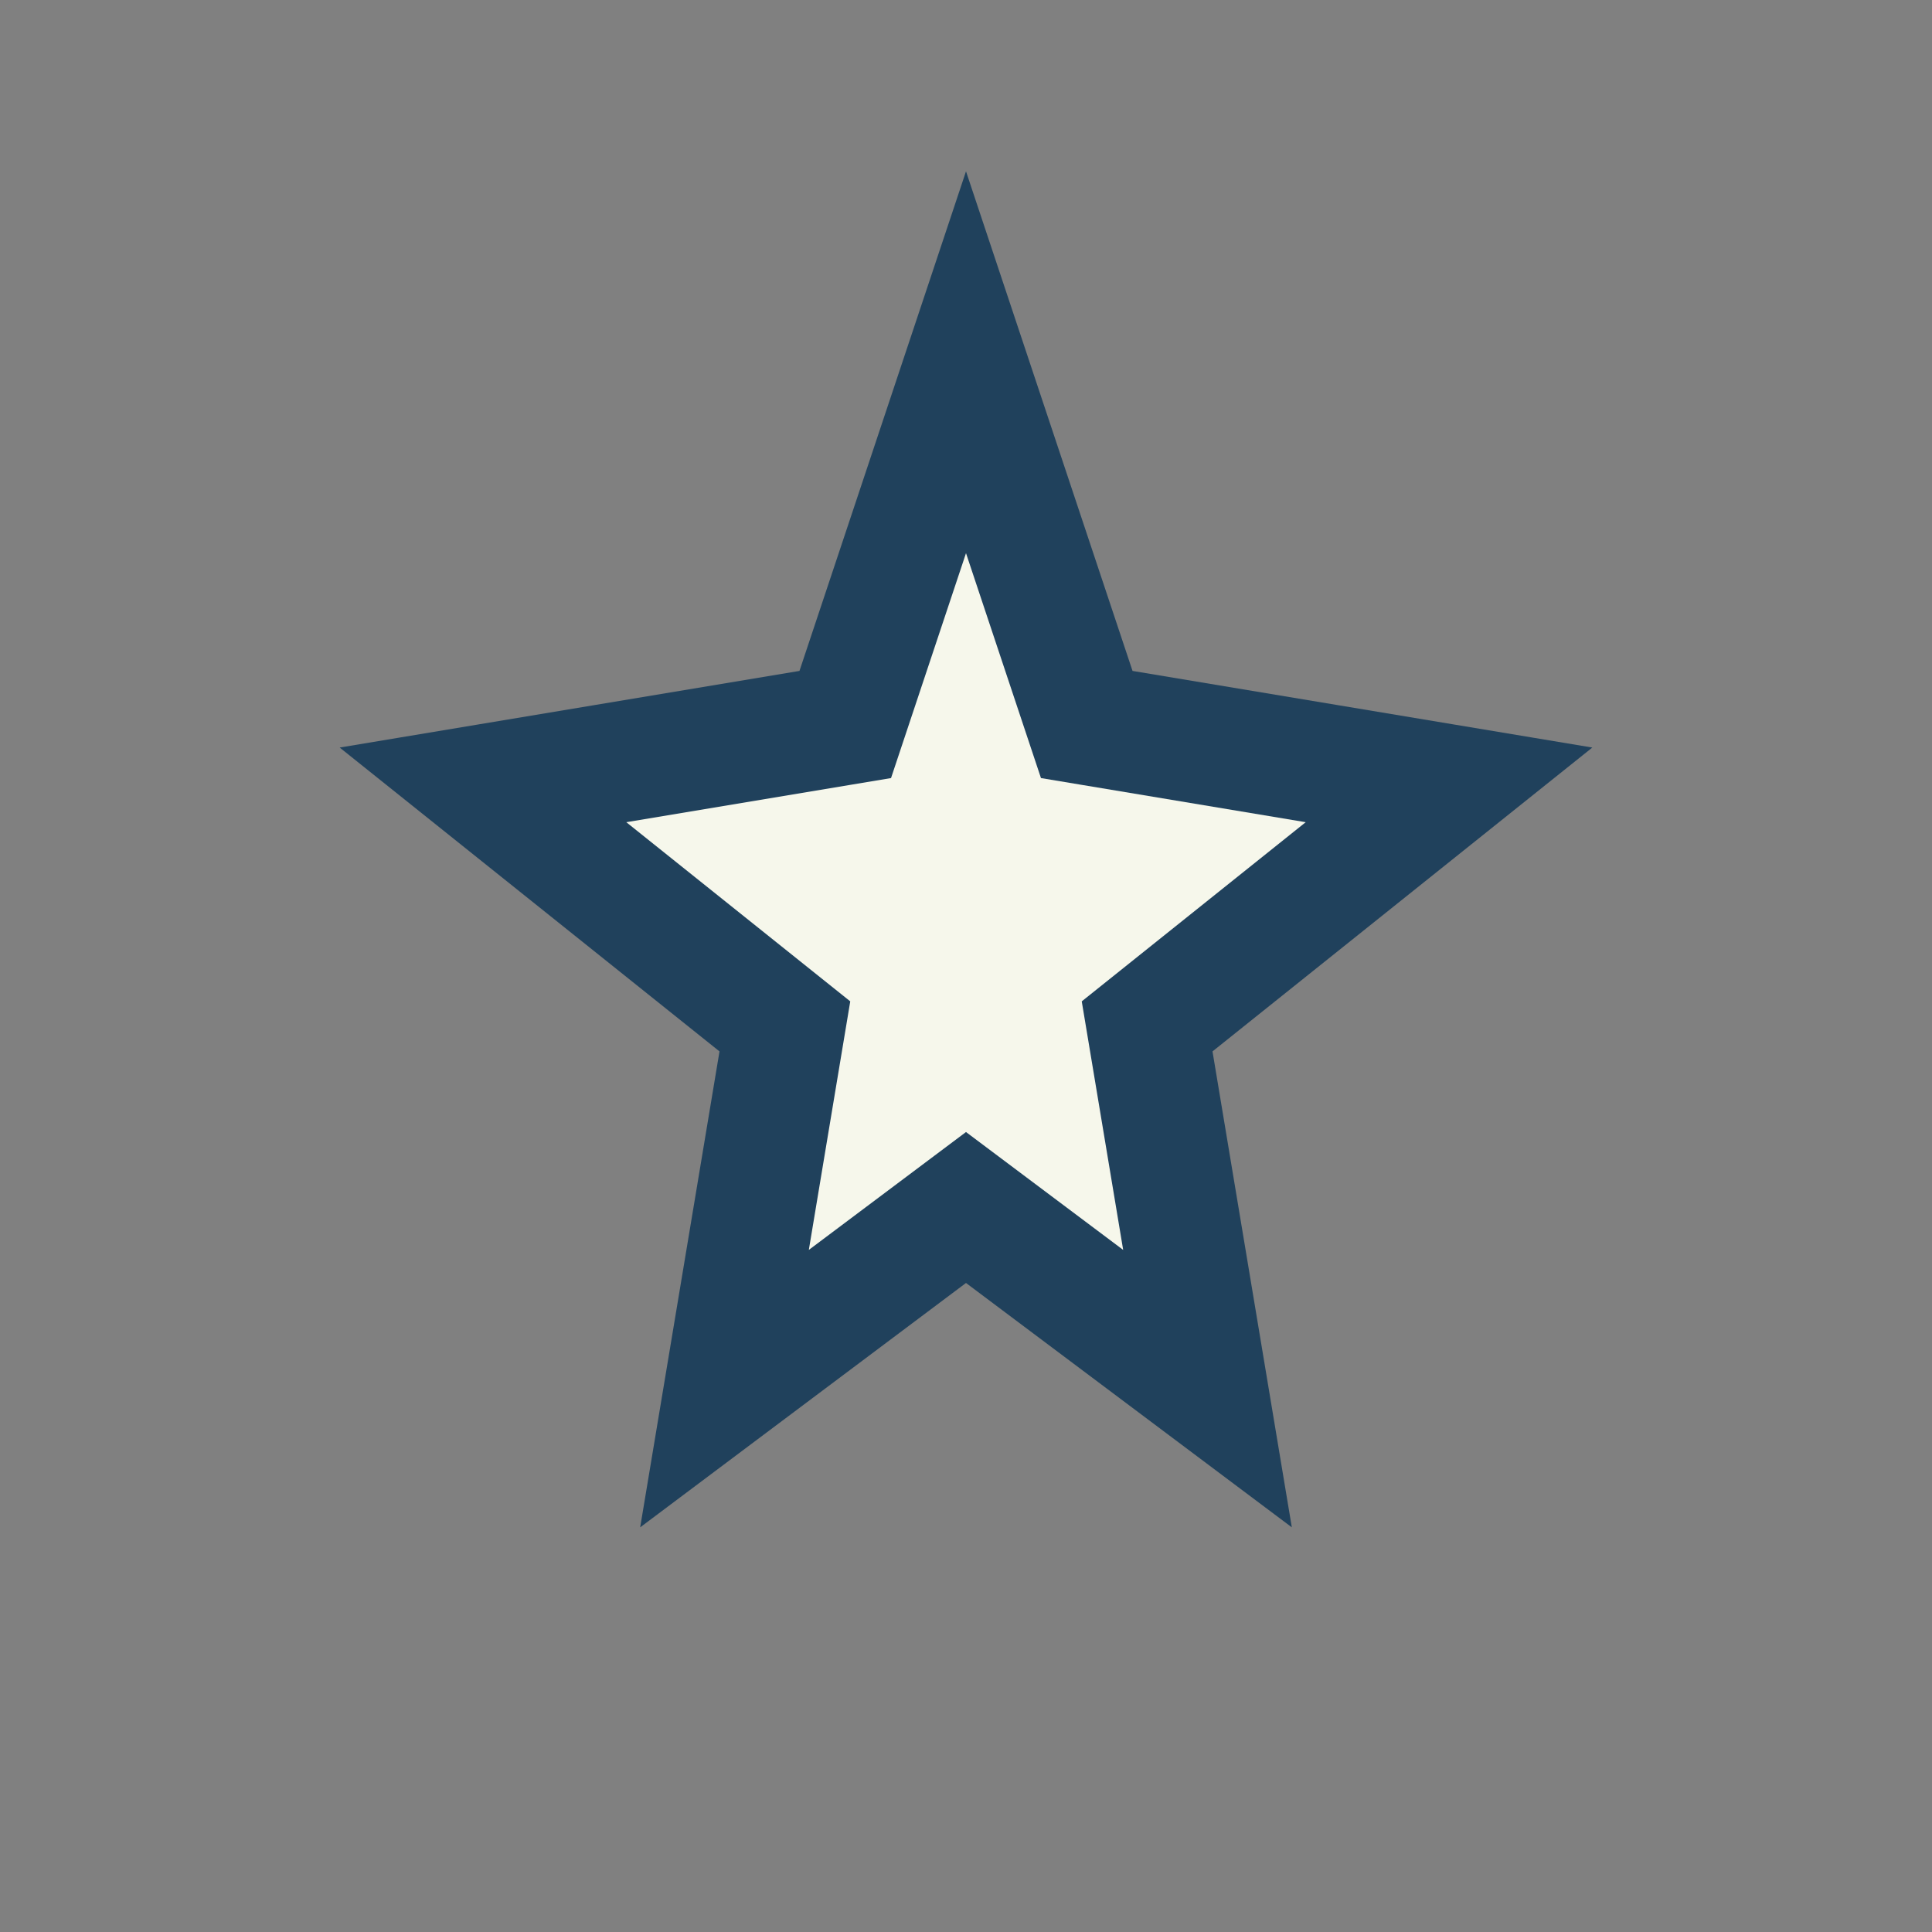 <?xml version="1.0" encoding="UTF-8"?>
<svg xmlns="http://www.w3.org/2000/svg" width="32" height="32" viewBox="0 0 32 32"><rect x="0" y="0" width="32" height="32" fill="#808080" stroke="none"/><g fill="#F6F7EB" stroke="#20415C" stroke-width="2"><polygon points="16,6 18,12 24,13 19,17 20,23 16,20 12,23 13,17 8,13 14,12"/></g></svg>